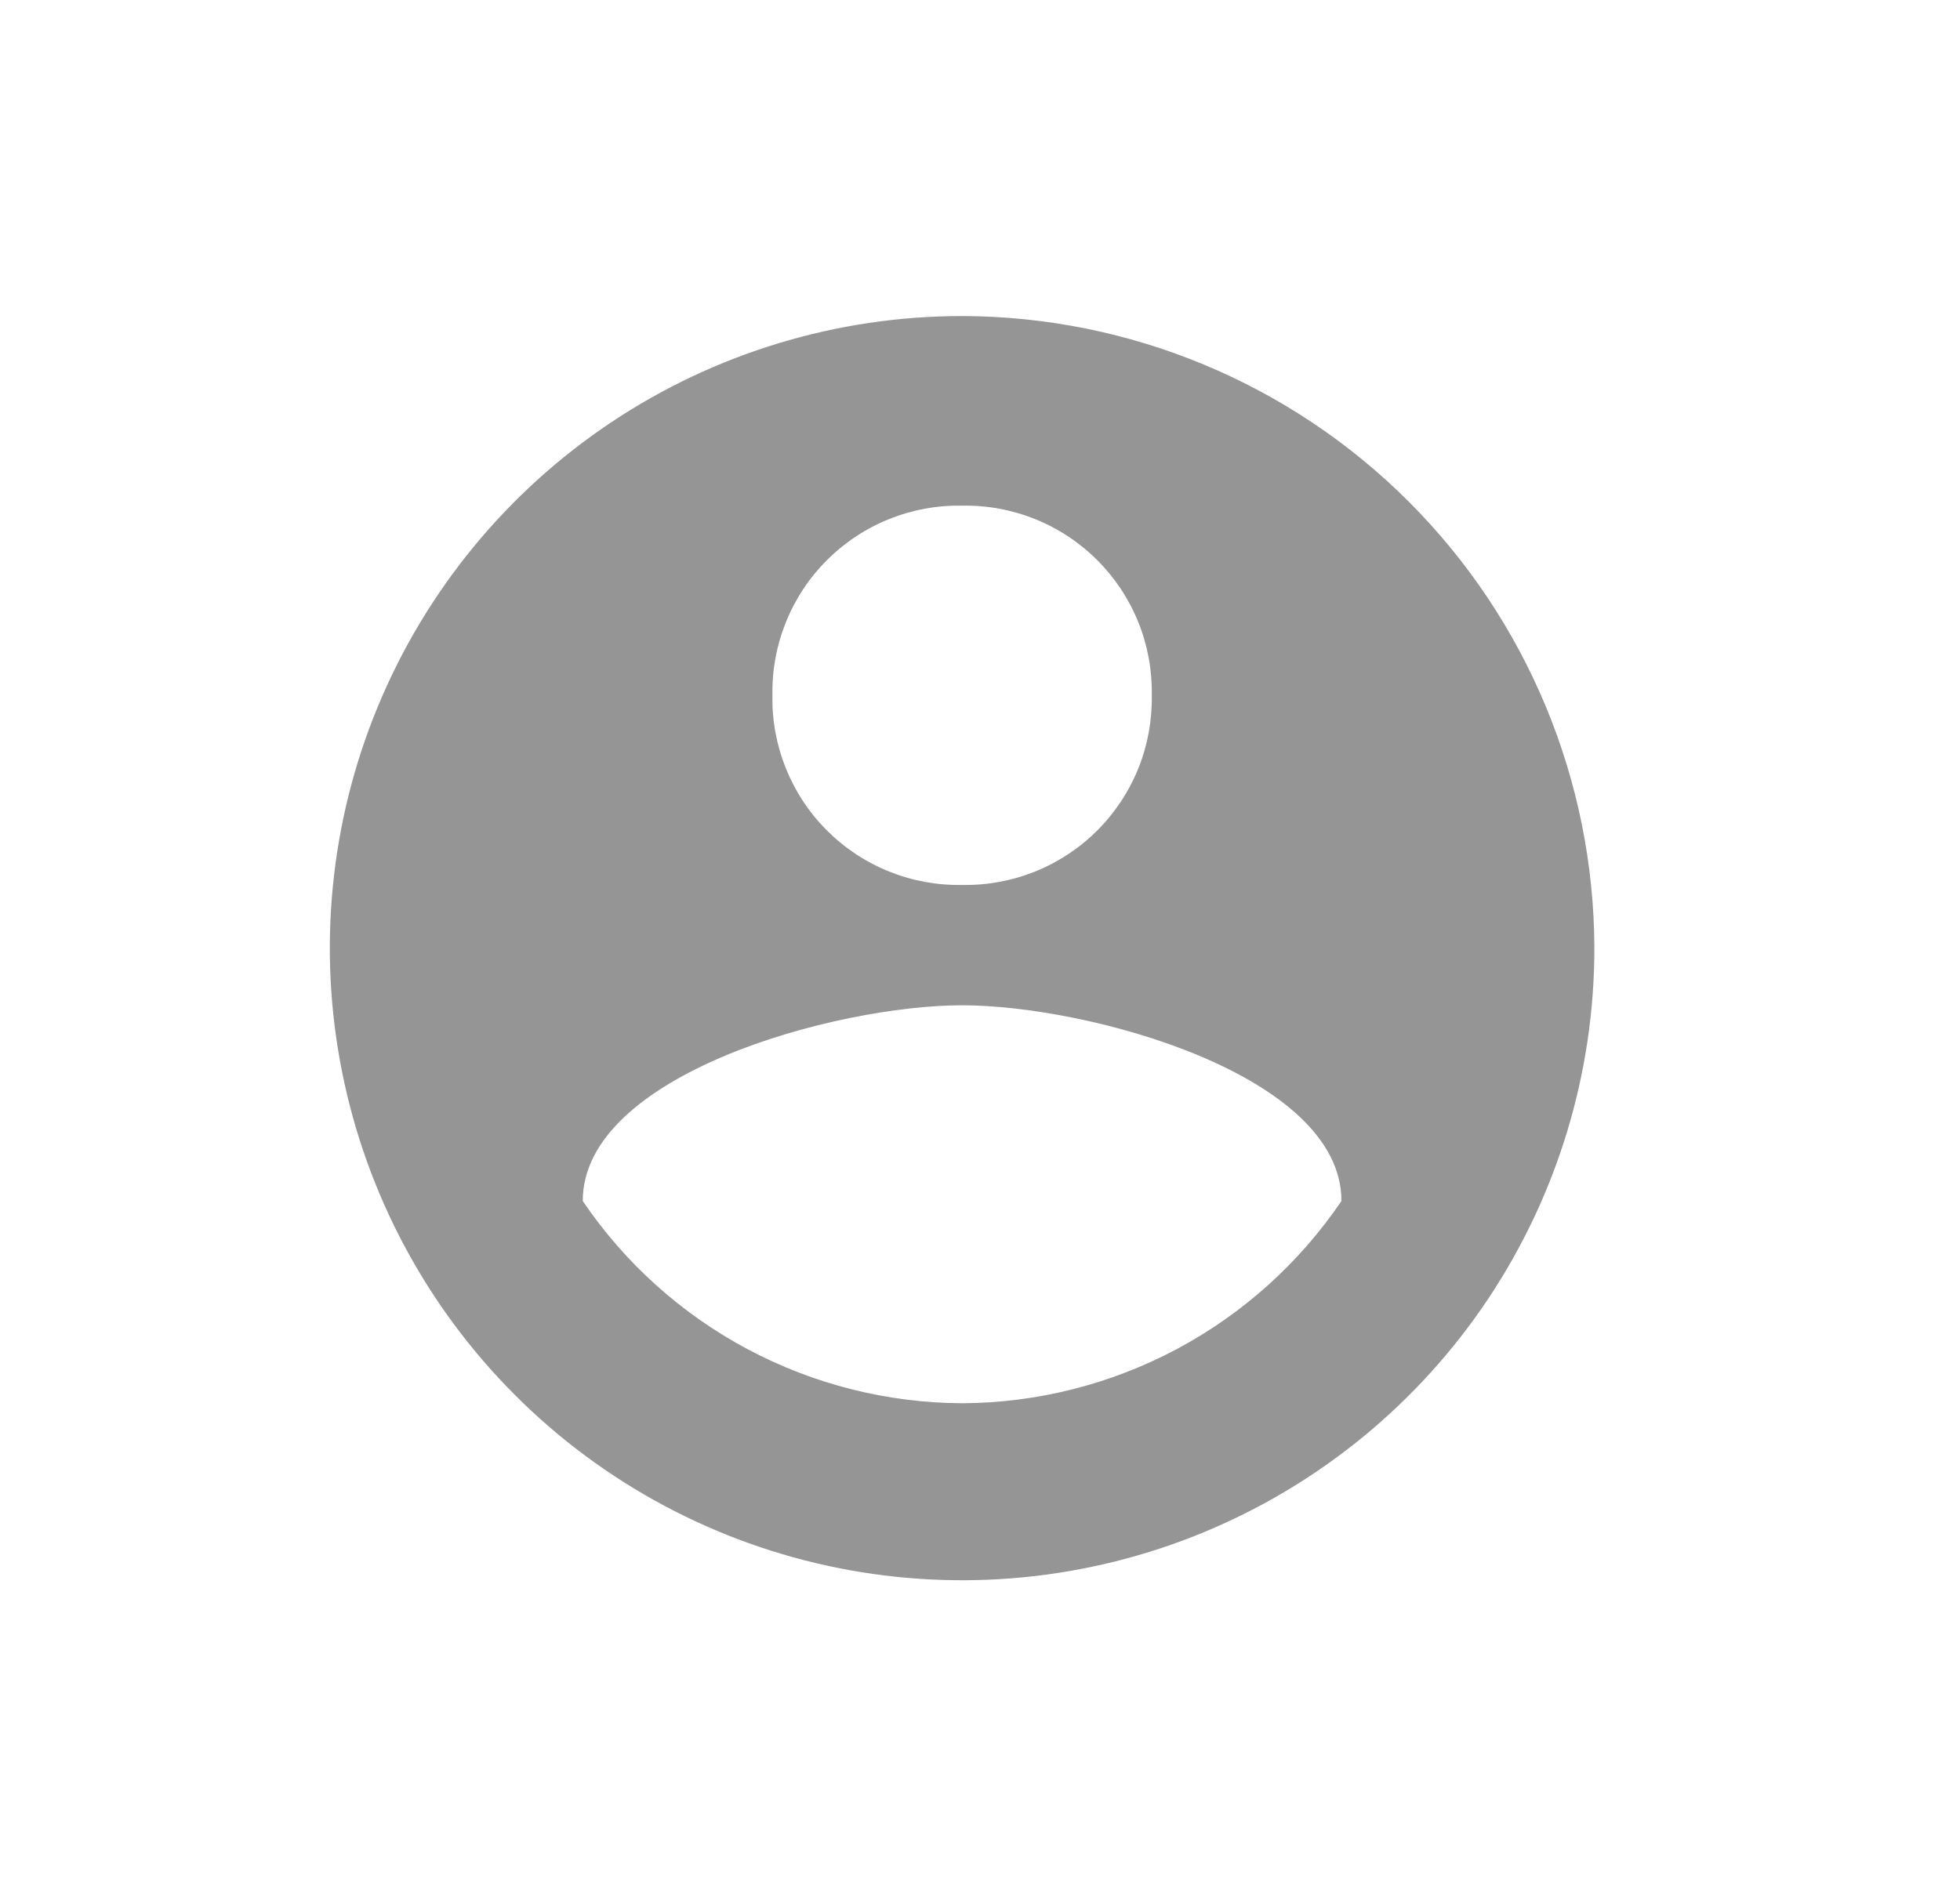 <svg width="31" height="30" viewBox="0 0 31 30" fill="none" xmlns="http://www.w3.org/2000/svg">
<path d="M15.217 5C13.239 5 11.306 5.586 9.661 6.685C8.017 7.784 6.735 9.346 5.978 11.173C5.221 13 5.023 15.011 5.409 16.951C5.795 18.891 6.747 20.672 8.146 22.071C9.544 23.47 11.326 24.422 13.266 24.808C15.206 25.194 17.216 24.996 19.044 24.239C20.871 23.482 22.433 22.2 23.532 20.556C24.63 18.911 25.217 16.978 25.217 15C25.21 12.35 24.155 9.81 22.281 7.936C20.407 6.062 17.867 5.006 15.217 5V5ZM15.217 8C15.613 7.992 16.006 8.065 16.374 8.213C16.741 8.361 17.075 8.582 17.355 8.862C17.635 9.142 17.856 9.476 18.004 9.843C18.152 10.21 18.224 10.604 18.217 11C18.224 11.396 18.152 11.79 18.004 12.157C17.856 12.524 17.635 12.858 17.355 13.138C17.075 13.418 16.741 13.639 16.374 13.787C16.006 13.935 15.613 14.008 15.217 14C14.821 14.008 14.427 13.935 14.06 13.787C13.692 13.639 13.359 13.418 13.079 13.138C12.798 12.858 12.578 12.524 12.43 12.157C12.282 11.79 12.209 11.396 12.217 11C12.209 10.604 12.282 10.21 12.43 9.843C12.578 9.476 12.798 9.142 13.079 8.862C13.359 8.582 13.692 8.361 14.06 8.213C14.427 8.065 14.821 7.992 15.217 8ZM15.217 22.2C14.032 22.195 12.866 21.9 11.821 21.343C10.775 20.785 9.881 19.981 9.217 19C9.217 17 13.217 15.904 15.217 15.904C17.217 15.904 21.217 17 21.217 19C20.552 19.981 19.658 20.785 18.613 21.343C17.567 21.9 16.402 22.195 15.217 22.2Z" fill="#959595"/>
</svg>

